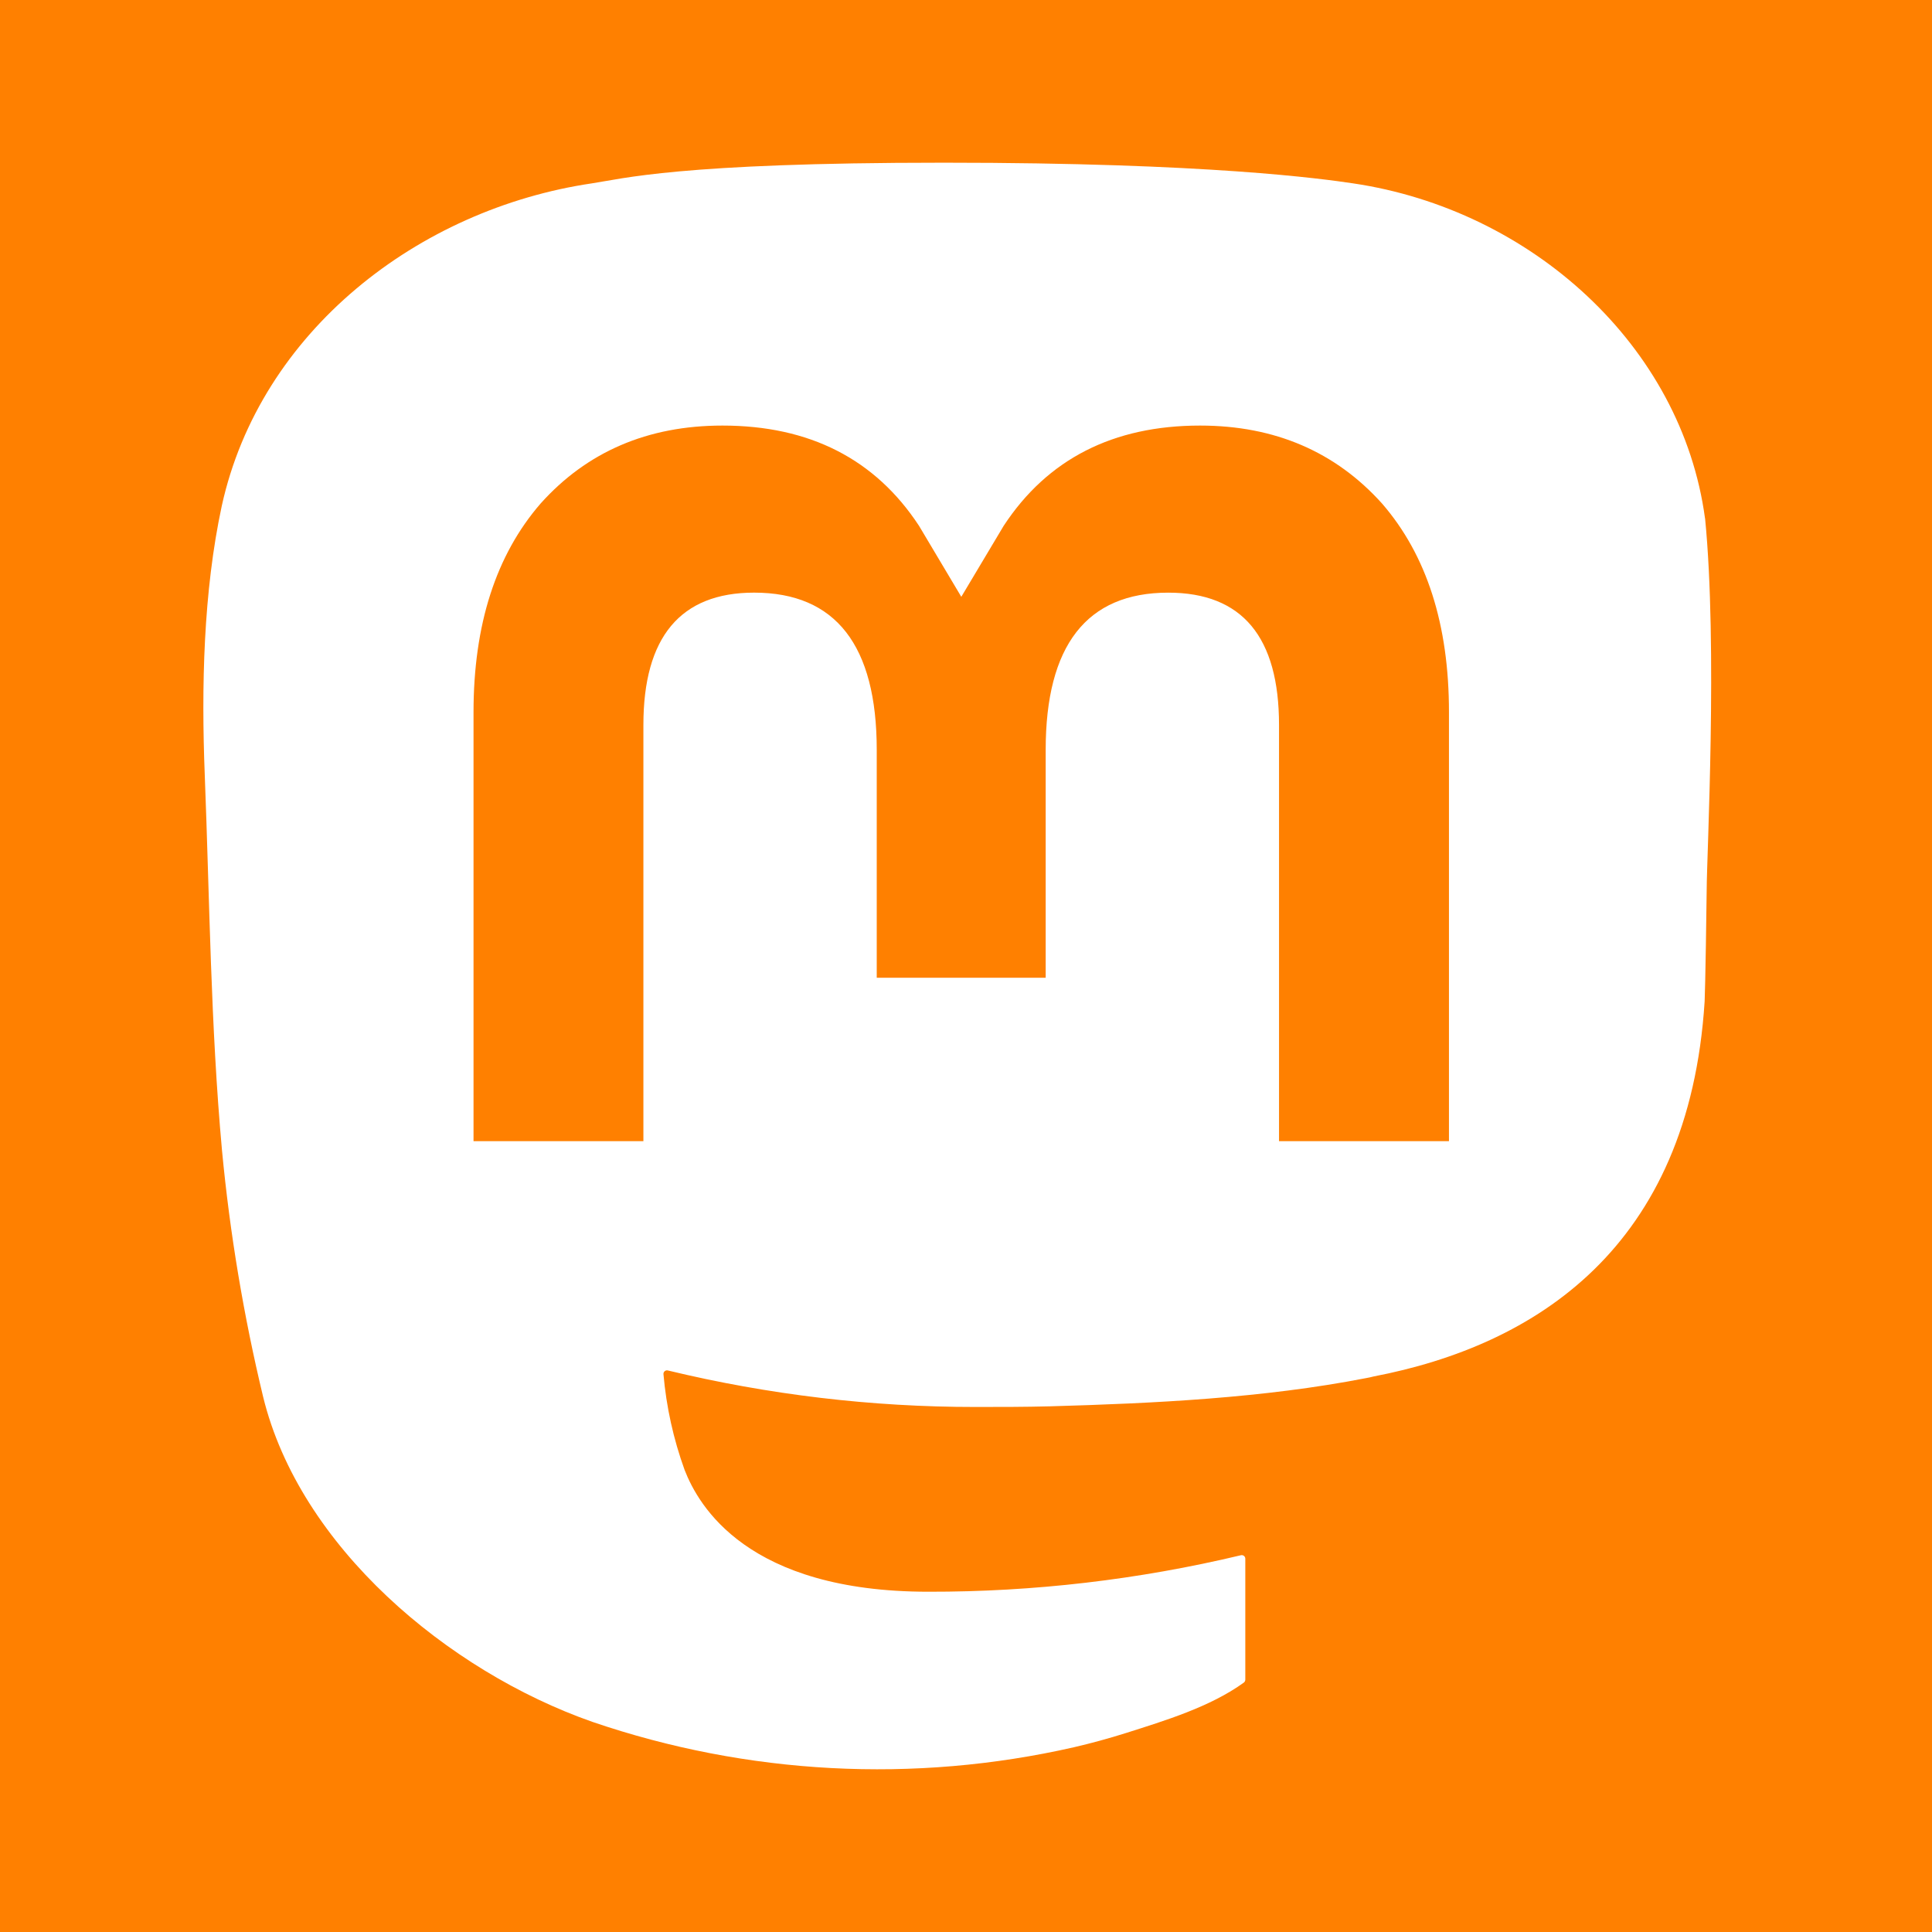 <?xml version="1.0" encoding="UTF-8" standalone="no"?>
<svg
   xmlns:dc="http://purl.org/dc/elements/1.1/"
   xmlns:cc="http://creativecommons.org/ns#"
   xmlns:rdf="http://www.w3.org/1999/02/22-rdf-syntax-ns#"
   xmlns:svg="http://www.w3.org/2000/svg"
   xmlns="http://www.w3.org/2000/svg"
   xmlns:sodipodi="http://sodipodi.sourceforge.net/DTD/sodipodi-0.dtd"
   xmlns:inkscape="http://www.inkscape.org/namespaces/inkscape"
   width="95"
   height="95"
   viewBox="0 0 95 95"
   version="1.1"
   id="svg13"
   sodipodi:docname="mastodon-logo-orange.svg"
   inkscape:version="0.92.5 (2060ec1f9f, 2020-04-08)"
   style="fill:none">
  <rect x="0" y="0" width="95" height="95" fill="#333333" stroke="none"/>
  <sodipodi:namedview
     pagecolor="#ffffff"
     bordercolor="#666666"
     borderopacity="1"
     objecttolerance="10"
     gridtolerance="10"
     guidetolerance="10"
     inkscape:pageopacity="0"
     inkscape:pageshadow="2"
     inkscape:window-width="640"
     inkscape:window-height="480"
     id="namedview15"
     showgrid="false"
     inkscape:zoom="2.9873418"
     inkscape:cx="-5.5572029"
     inkscape:cy="47.500003"
     inkscape:current-layer="svg13"
     fit-margin-top="0"
     fit-margin-left="0"
     fit-margin-right="0"
     fit-margin-bottom="0" />
  <g
     id="g4545"
     transform="translate(10,8)">
    <rect
       inkscape:label="rect4538"
       y="-8"
       x="-10"
       height="95"
       width="95"
       id="rect4538"
       style="fill:#ff8000;fill-opacity:1;stroke:#000000;stroke-width:0;stroke-miterlimit:4;stroke-dasharray:none;stroke-opacity:1" />
    <path
       style="fill:#ffffff;fill-opacity:1"
       id="path2"
       d="M 73.839,17.49 C 72.697,9.002 65.299,2.312 56.53,1.016 55.05,0.797 49.444,0 36.458,0 h -0.097 C 23.372,0 20.585,0.797 19.105,1.016 10.58,2.276 2.794,8.287 0.905,16.876 -0.004,21.106 -0.101,25.795 0.068,30.096 0.309,36.265 0.356,42.423 0.916,48.566 c 0.387,4.081 1.063,8.129 2.022,12.115 1.796,7.361 9.064,13.486 16.186,15.985 7.625,2.606 15.824,3.039 23.681,1.25 0.864,-0.201 1.718,-0.434 2.561,-0.7 1.911,-0.607 4.148,-1.286 5.793,-2.478 0.023,-0.017 0.041,-0.038 0.054,-0.063 0.013,-0.025 0.02,-0.052 0.021,-0.081 v -5.953 c -4e-4,-0.026 -0.007,-0.052 -0.018,-0.075 -0.012,-0.024 -0.028,-0.044 -0.049,-0.06 -0.021,-0.016 -0.045,-0.028 -0.07,-0.033 -0.026,-0.006 -0.052,-0.006 -0.078,3e-4 -5.034,1.202 -10.192,1.805 -15.367,1.795 -8.906,0 -11.302,-4.226 -11.988,-5.986 -0.551,-1.521 -0.901,-3.107 -1.041,-4.718 -0.002,-0.027 0.004,-0.054 0.015,-0.079 0.011,-0.025 0.028,-0.047 0.049,-0.064 0.021,-0.017 0.046,-0.029 0.072,-0.035 0.026,-0.006 0.054,-0.005 0.08,0.002 4.95,1.194 10.024,1.797 15.116,1.795 1.225,0 2.446,0 3.67,-0.032 5.121,-0.144 10.519,-0.406 15.557,-1.389 0.126,-0.025 0.251,-0.047 0.359,-0.079 7.947,-1.526 15.511,-6.316 16.279,-18.445 0.029,-0.477 0.101,-5.002 0.101,-5.497 0.004,-1.684 0.542,-11.946 -0.079,-18.251 z"
       inkscape:connector-curvature="0" />
    <path
       style="fill:#ff8000;fill-opacity:1"
       id="path4"
       d="M 61.248,27.026 V 48.114 H 52.892 V 27.648 c 0,-4.309 -1.796,-6.506 -5.448,-6.506 -4.015,0 -6.026,2.6 -6.026,7.734 V 40.078 H 33.111 V 28.875 c 0,-5.135 -2.015,-7.734 -6.03,-7.734 -3.631,0 -5.444,2.197 -5.444,6.506 V 48.114 H 13.284 V 27.026 c 0,-4.309 1.1,-7.732 3.3,-10.269 2.27,-2.531 5.247,-3.831 8.942,-3.831 4.277,0 7.509,1.645 9.664,4.93 l 2.079,3.49 2.083,-3.49 c 2.155,-3.285 5.387,-4.93 9.657,-4.93 3.692,0 6.669,1.3 8.946,3.831 2.198,2.535 3.296,5.958 3.293,10.269 z"
       inkscape:connector-curvature="0" />
  </g>
  <defs
     id="defs11">
    <linearGradient
       id="paint0_linear_549_34"
       x1="37.069"
       y1="0"
       x2="37.069"
       y2="79"
       gradientUnits="userSpaceOnUse">
      <stop
         stop-color="#6364FF"
         id="stop6" />
      <stop
         offset="1"
         stop-color="#563ACC"
         id="stop8" />
    </linearGradient>
  </defs>
</svg>
